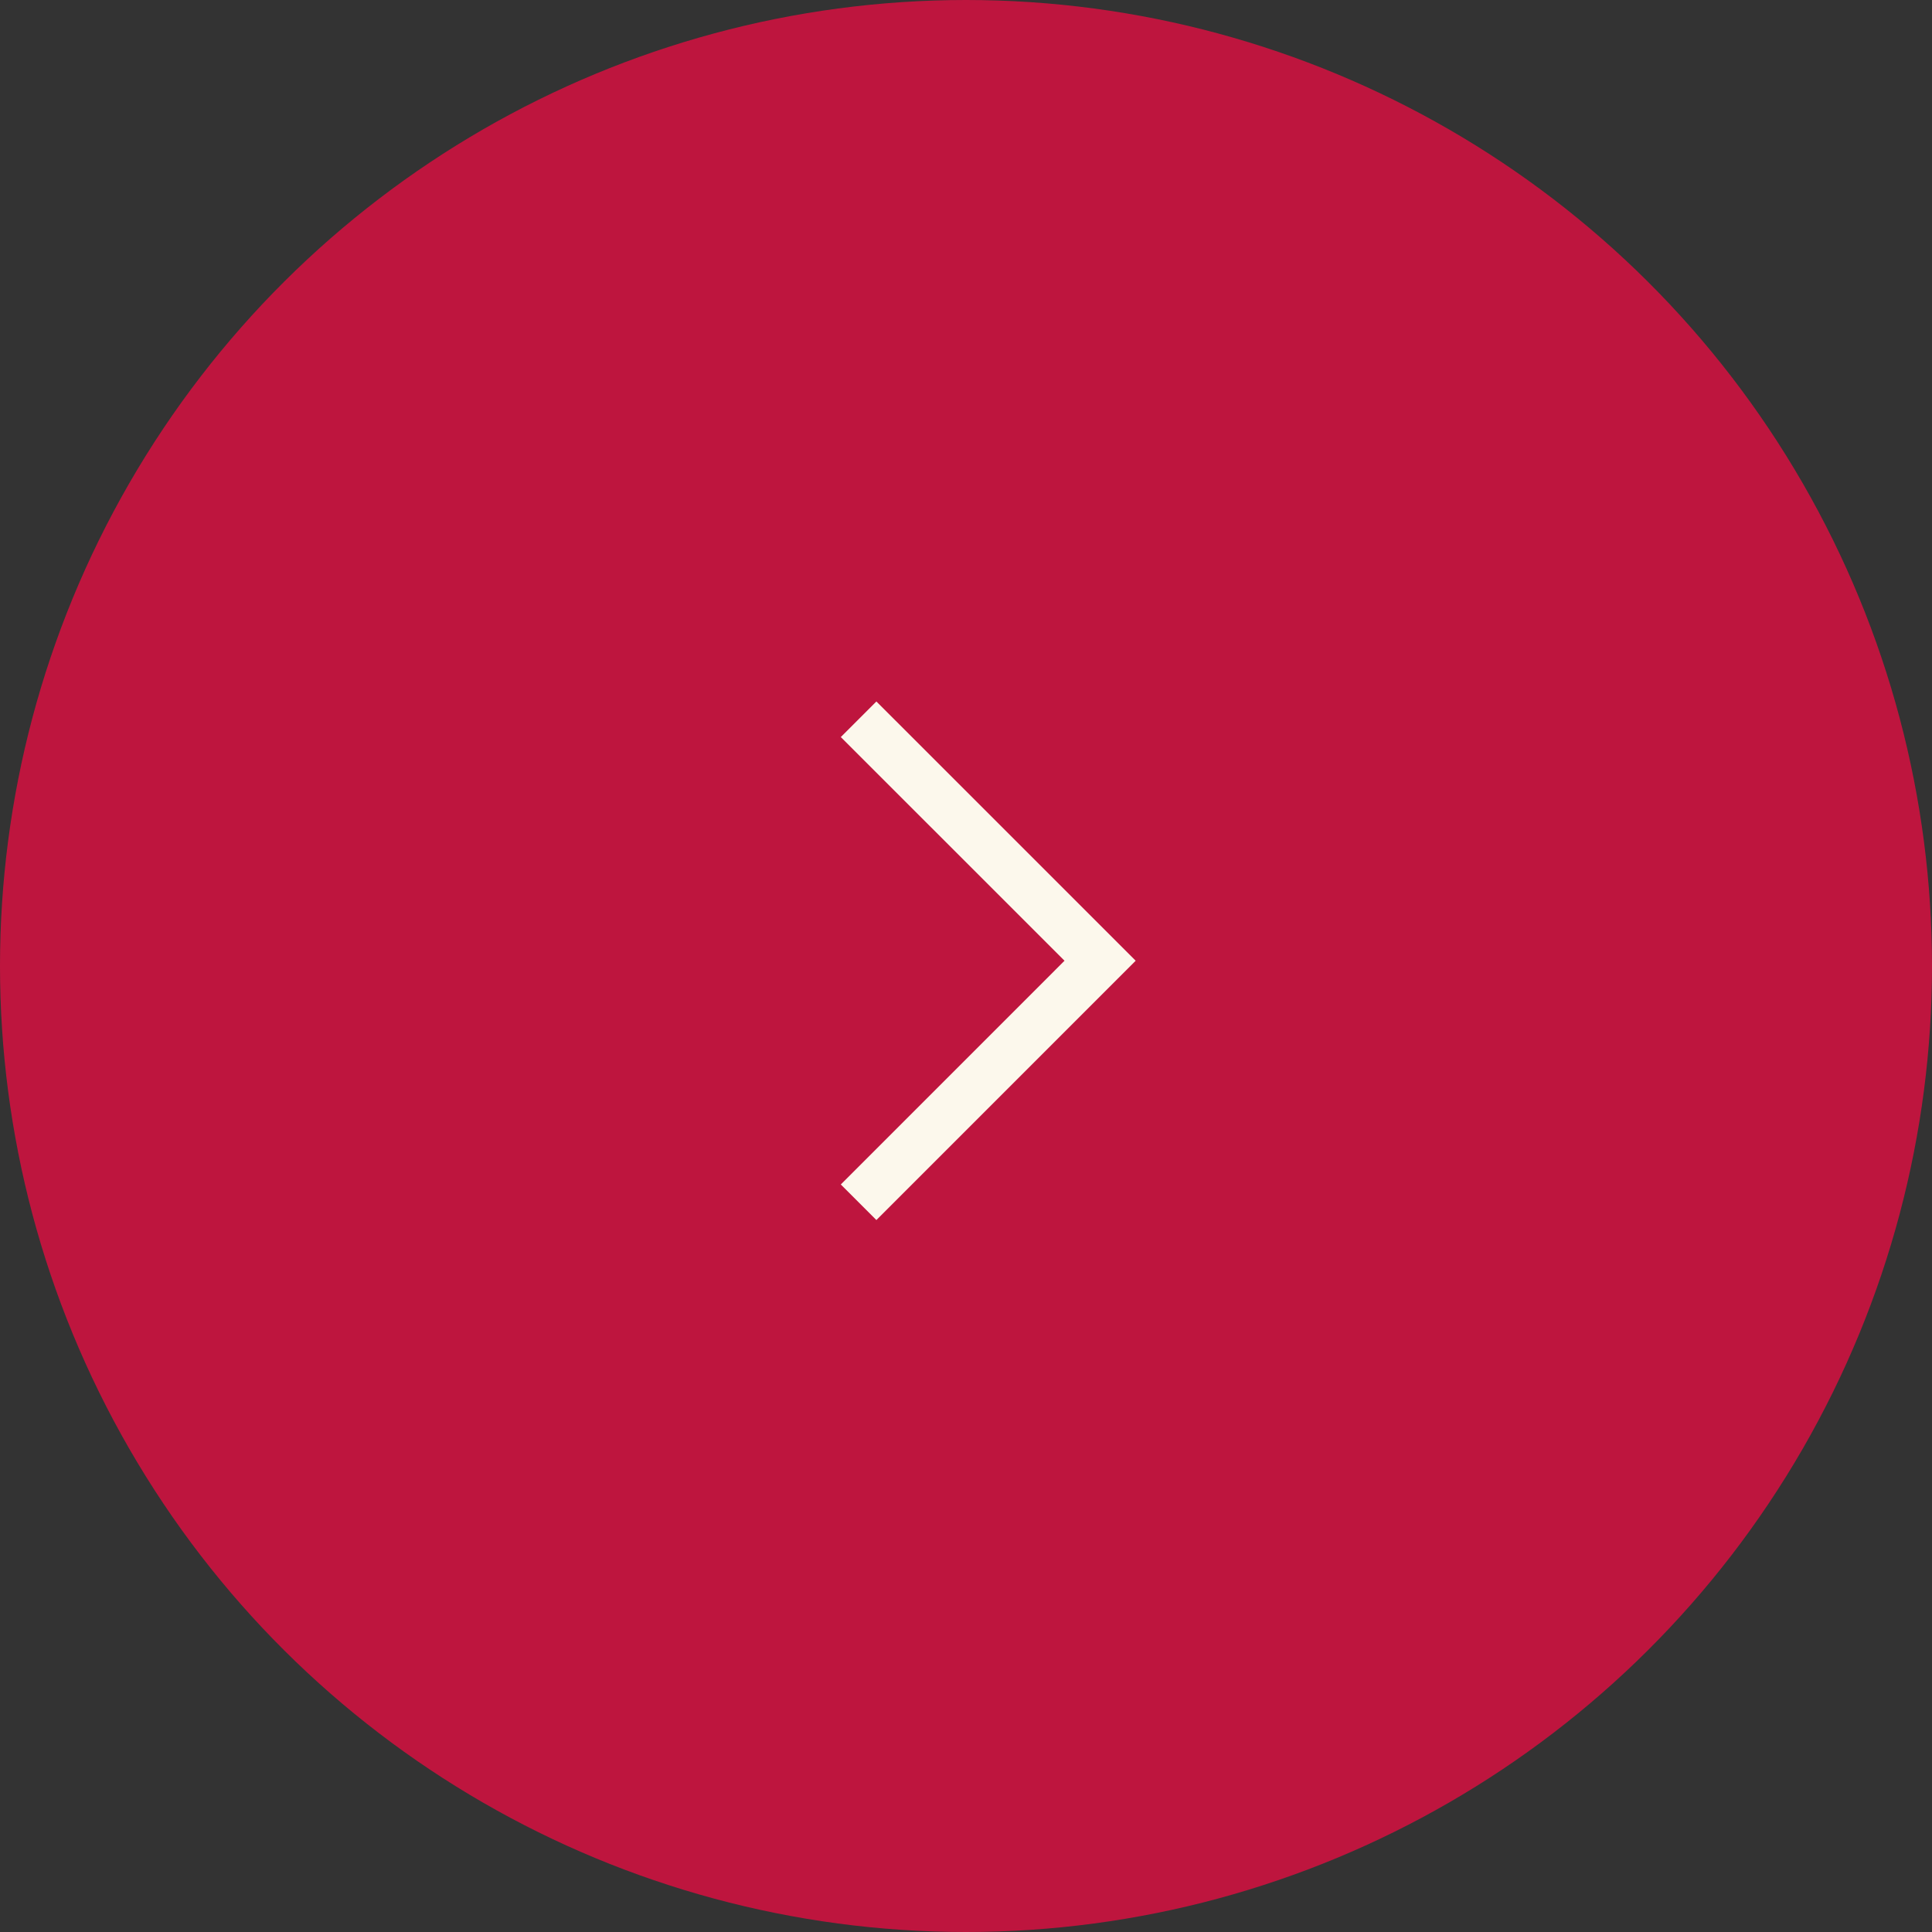 <svg width="69" height="69" viewBox="0 0 69 69" fill="none" xmlns="http://www.w3.org/2000/svg">
<rect x="0" y="0" width="69" height="69" fill="#333333" stroke="none"/>
<circle cx="34.5" cy="34.5" r="34.5" transform="matrix(4.37114e-08 1 1 -4.37114e-08 0 0)" fill="#BE153E"/>
<path d="M30.664 42.938L39.289 34.312L30.664 25.688" stroke="#FCF8EC" stroke-width="1.797"/>
</svg>
